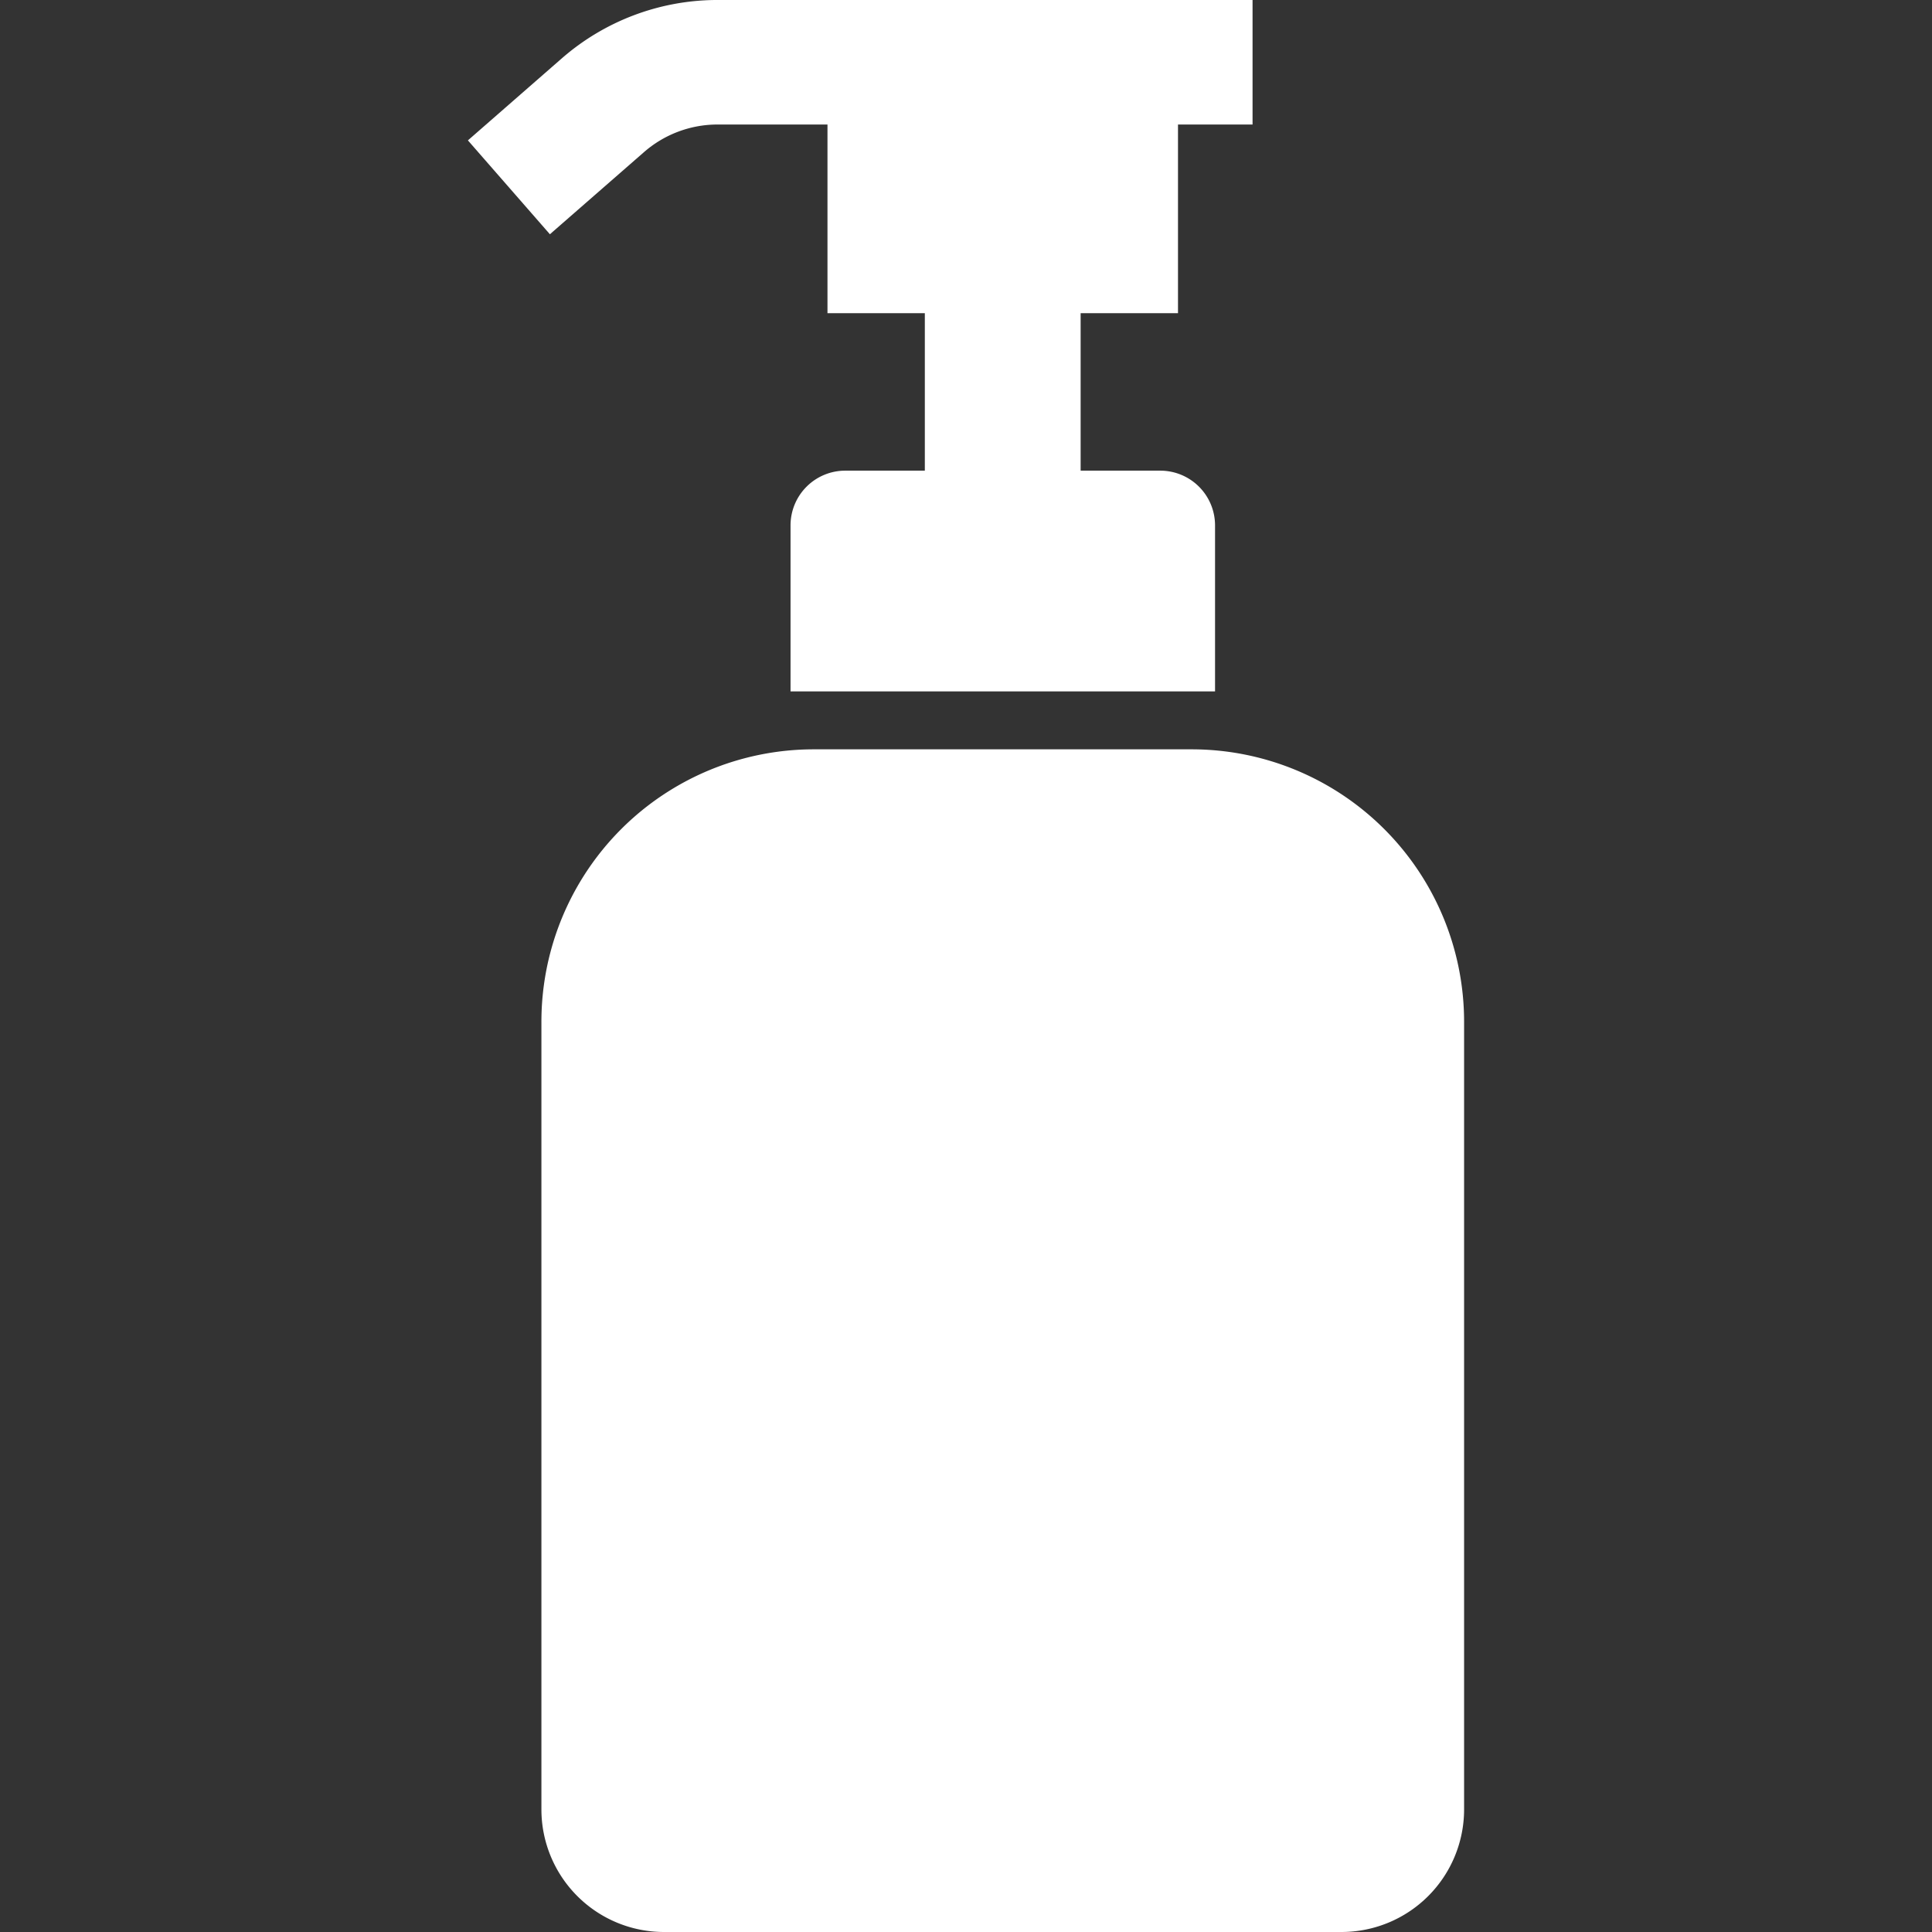 <svg id="_2" data-name="2" xmlns="http://www.w3.org/2000/svg" viewBox="0 0 512 512"><rect x="0" y="0" width="512" height="512" fill="#333333" stroke="none"/><defs><style>.cls-1{fill:#fff;}</style></defs><path class="cls-1" d="M170.6,40.37A29.64,29.64,0,0,1,189.86,33h29.43V83h25.8v41.73H224a14.5,14.5,0,0,0-14.5,14.5v44H322v-44a14.51,14.51,0,0,0-14.51-14.5H286.38V83h25.8V33h19.76V0H189.54a62.75,62.75,0,0,0-40.68,15.49L124,37.2l21.73,24.88Z"/><path class="cls-1" d="M315.8,198.58H215.68a72.19,72.19,0,0,0-72.2,72.2V479.51A32.49,32.49,0,0,0,176,512H355.5A32.49,32.49,0,0,0,388,479.51V270.78A72.2,72.2,0,0,0,315.8,198.58Z"/></svg>